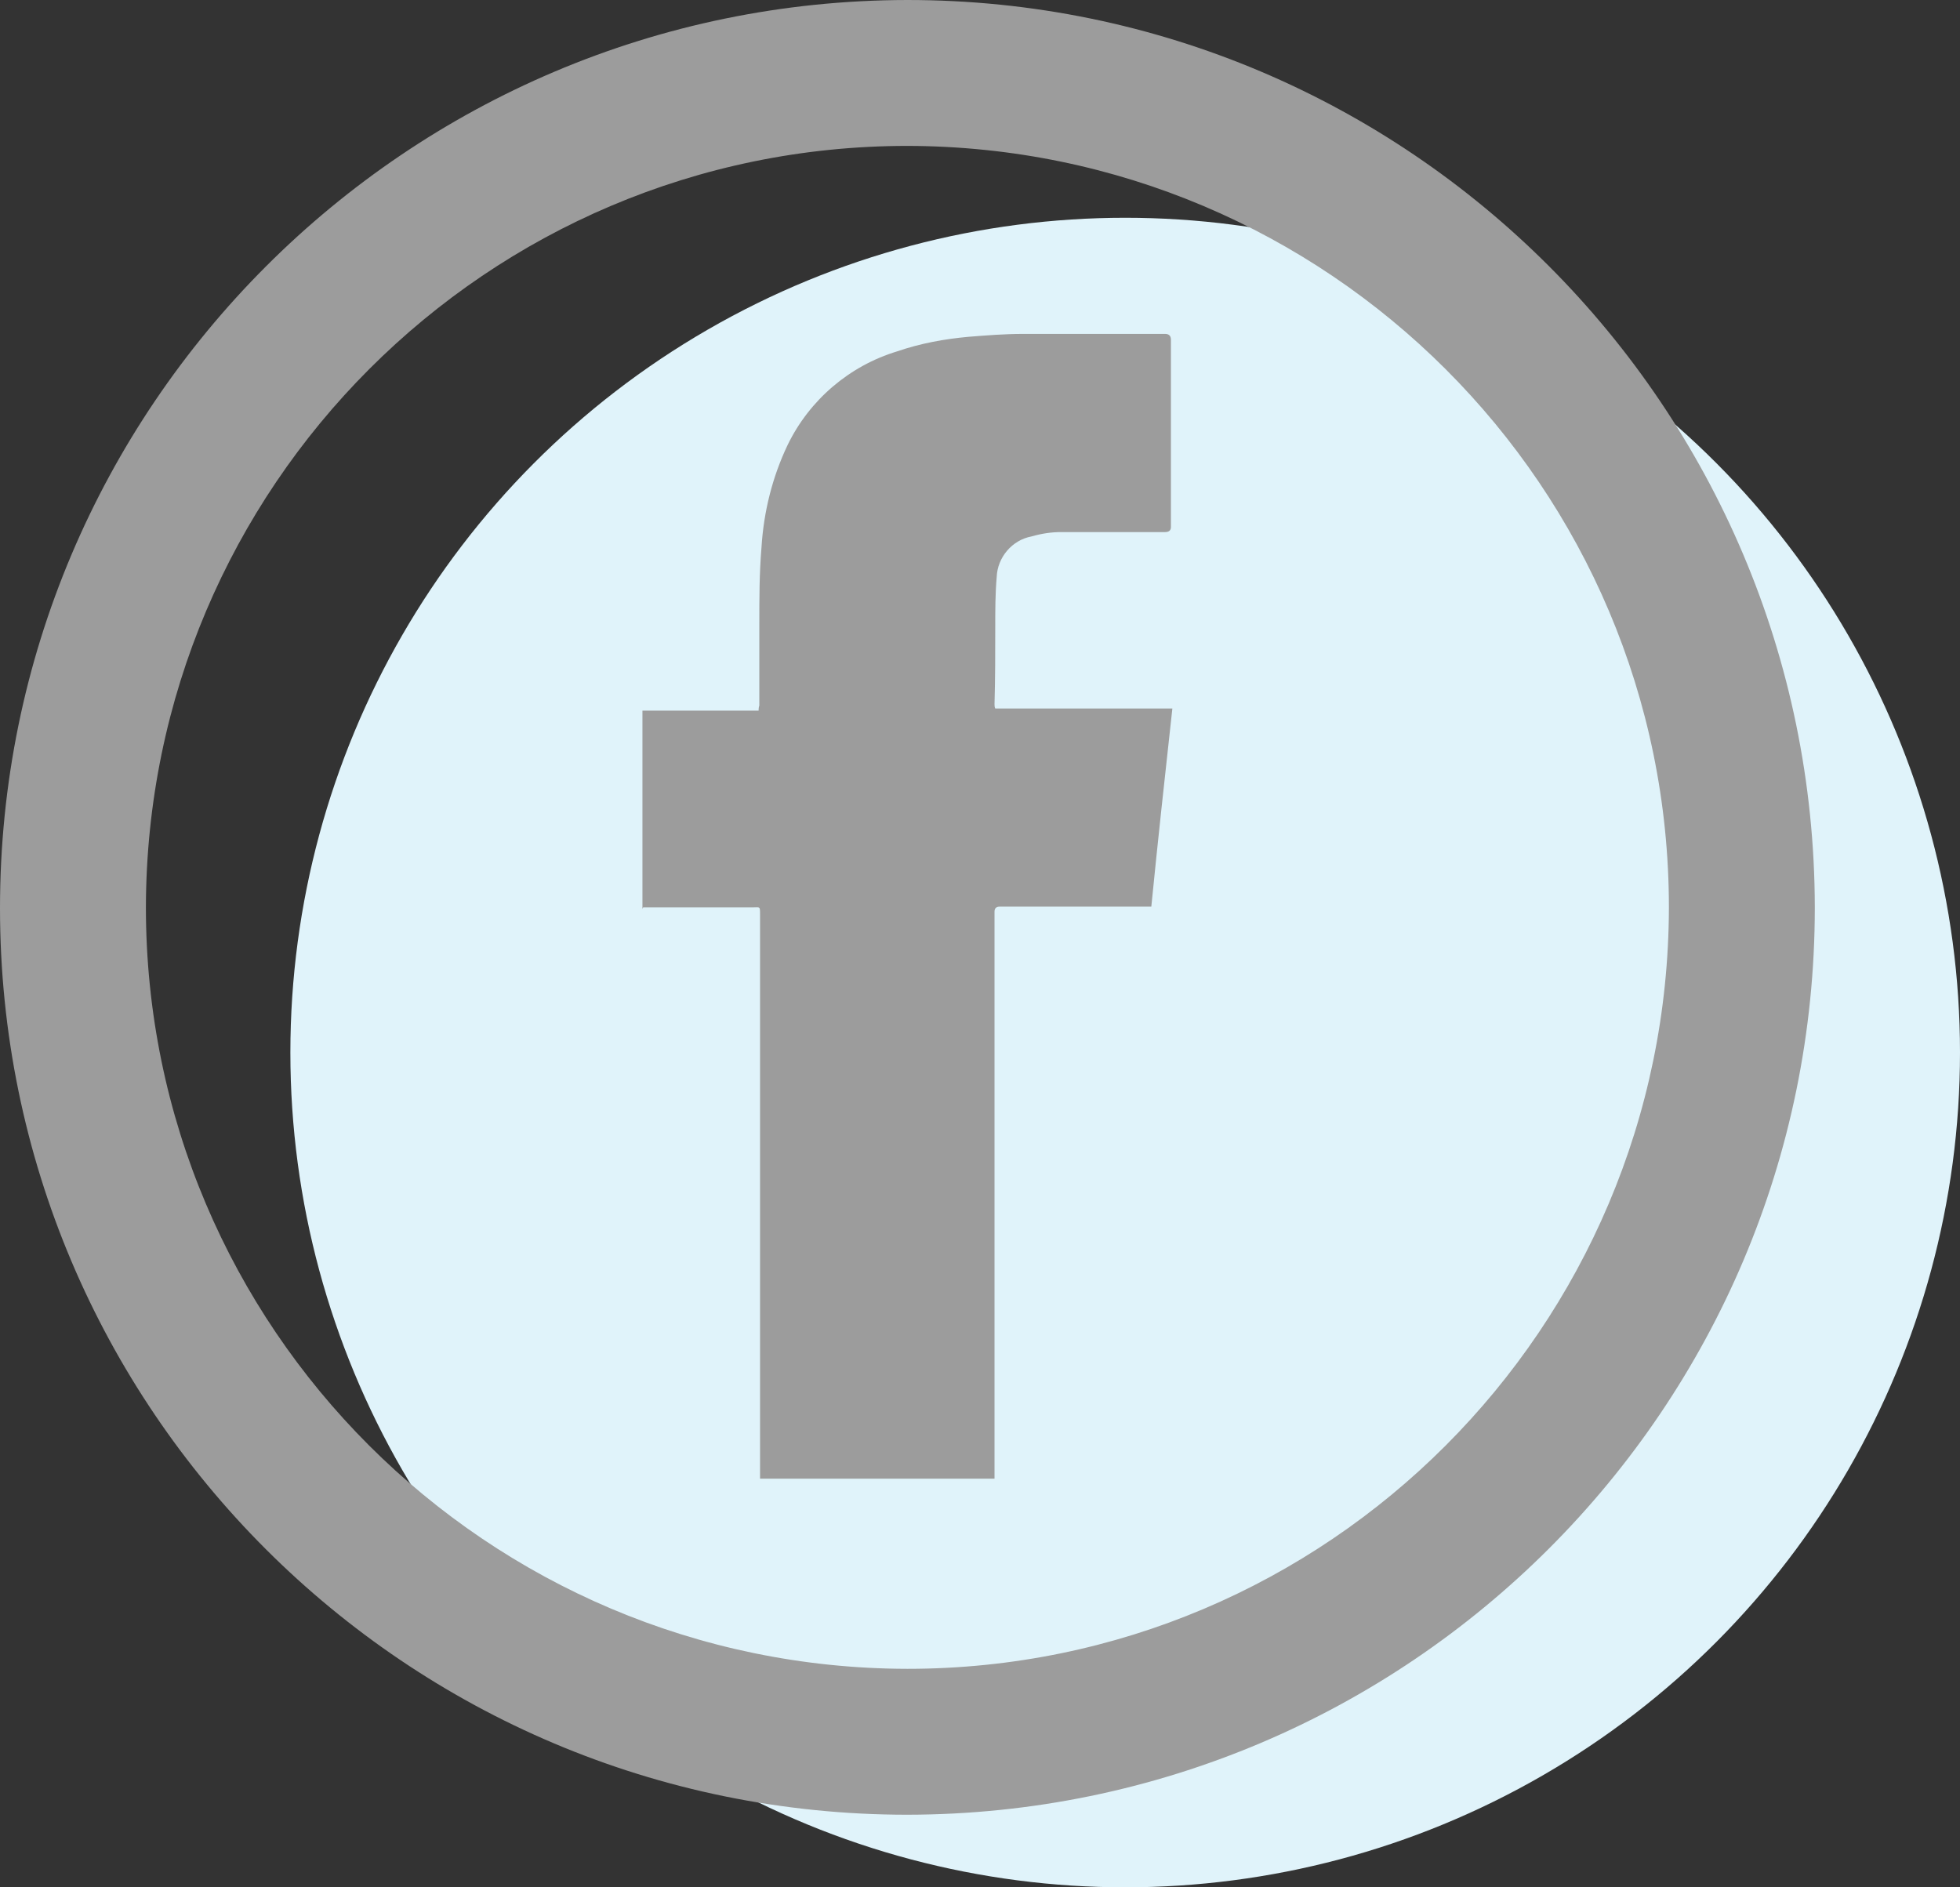 <?xml version="1.0" encoding="UTF-8"?><svg id="Ebene_1" xmlns="http://www.w3.org/2000/svg" viewBox="0 0 27 26"><rect x="0" y="0" width="27" height="26" fill="#333333" stroke="none"/><circle id="Ellipse_84" cx="15.5" cy="14.5" r="11.5" style="fill:#e0f3fa;"/><g id="Gruppe_37"><path id="Pfad_21" d="M8.85,12.52v-2.73h1.6s0-.05,.01-.07c0-.38,0-.75,0-1.13,0-.35,0-.69,.03-1.05,.03-.49,.15-.97,.36-1.41,.3-.62,.85-1.09,1.51-1.29,.32-.11,.65-.17,.98-.2,.25-.02,.5-.04,.75-.04h1.96q.08,0,.08,.08v2.58q0,.07-.08,.07c-.47,0-.95,0-1.43,0-.14,0-.27,.02-.41,.06-.27,.05-.47,.29-.48,.56-.02,.23-.02,.46-.02,.7,0,.35,0,.69-.01,1.05,0,.02,0,.04,.01,.06h2.44c-.1,.91-.2,1.82-.29,2.73h-2.09q-.07,0-.07,.07v7.81h-3.23v-7.77c0-.12,0-.1-.1-.1h-1.51Z" style="fill:#9c9c9c; fill-rule:evenodd;"/></g><g id="Gruppe_38"><path id="Pfad_22" d="M12.5,25C5.6,25,0,19.41,0,12.51,0,5.61,5.6,.01,12.5,0c6.9,0,12.49,5.6,12.5,12.5,0,6.9-5.6,12.49-12.5,12.5Zm0-22.99c-5.79,0-10.48,4.7-10.49,10.49,0,5.79,4.7,10.48,10.49,10.49,5.79,0,10.48-4.7,10.49-10.49,0-5.79-4.7-10.48-10.49-10.49Z" style="fill:#9c9c9c;"/></g></svg>